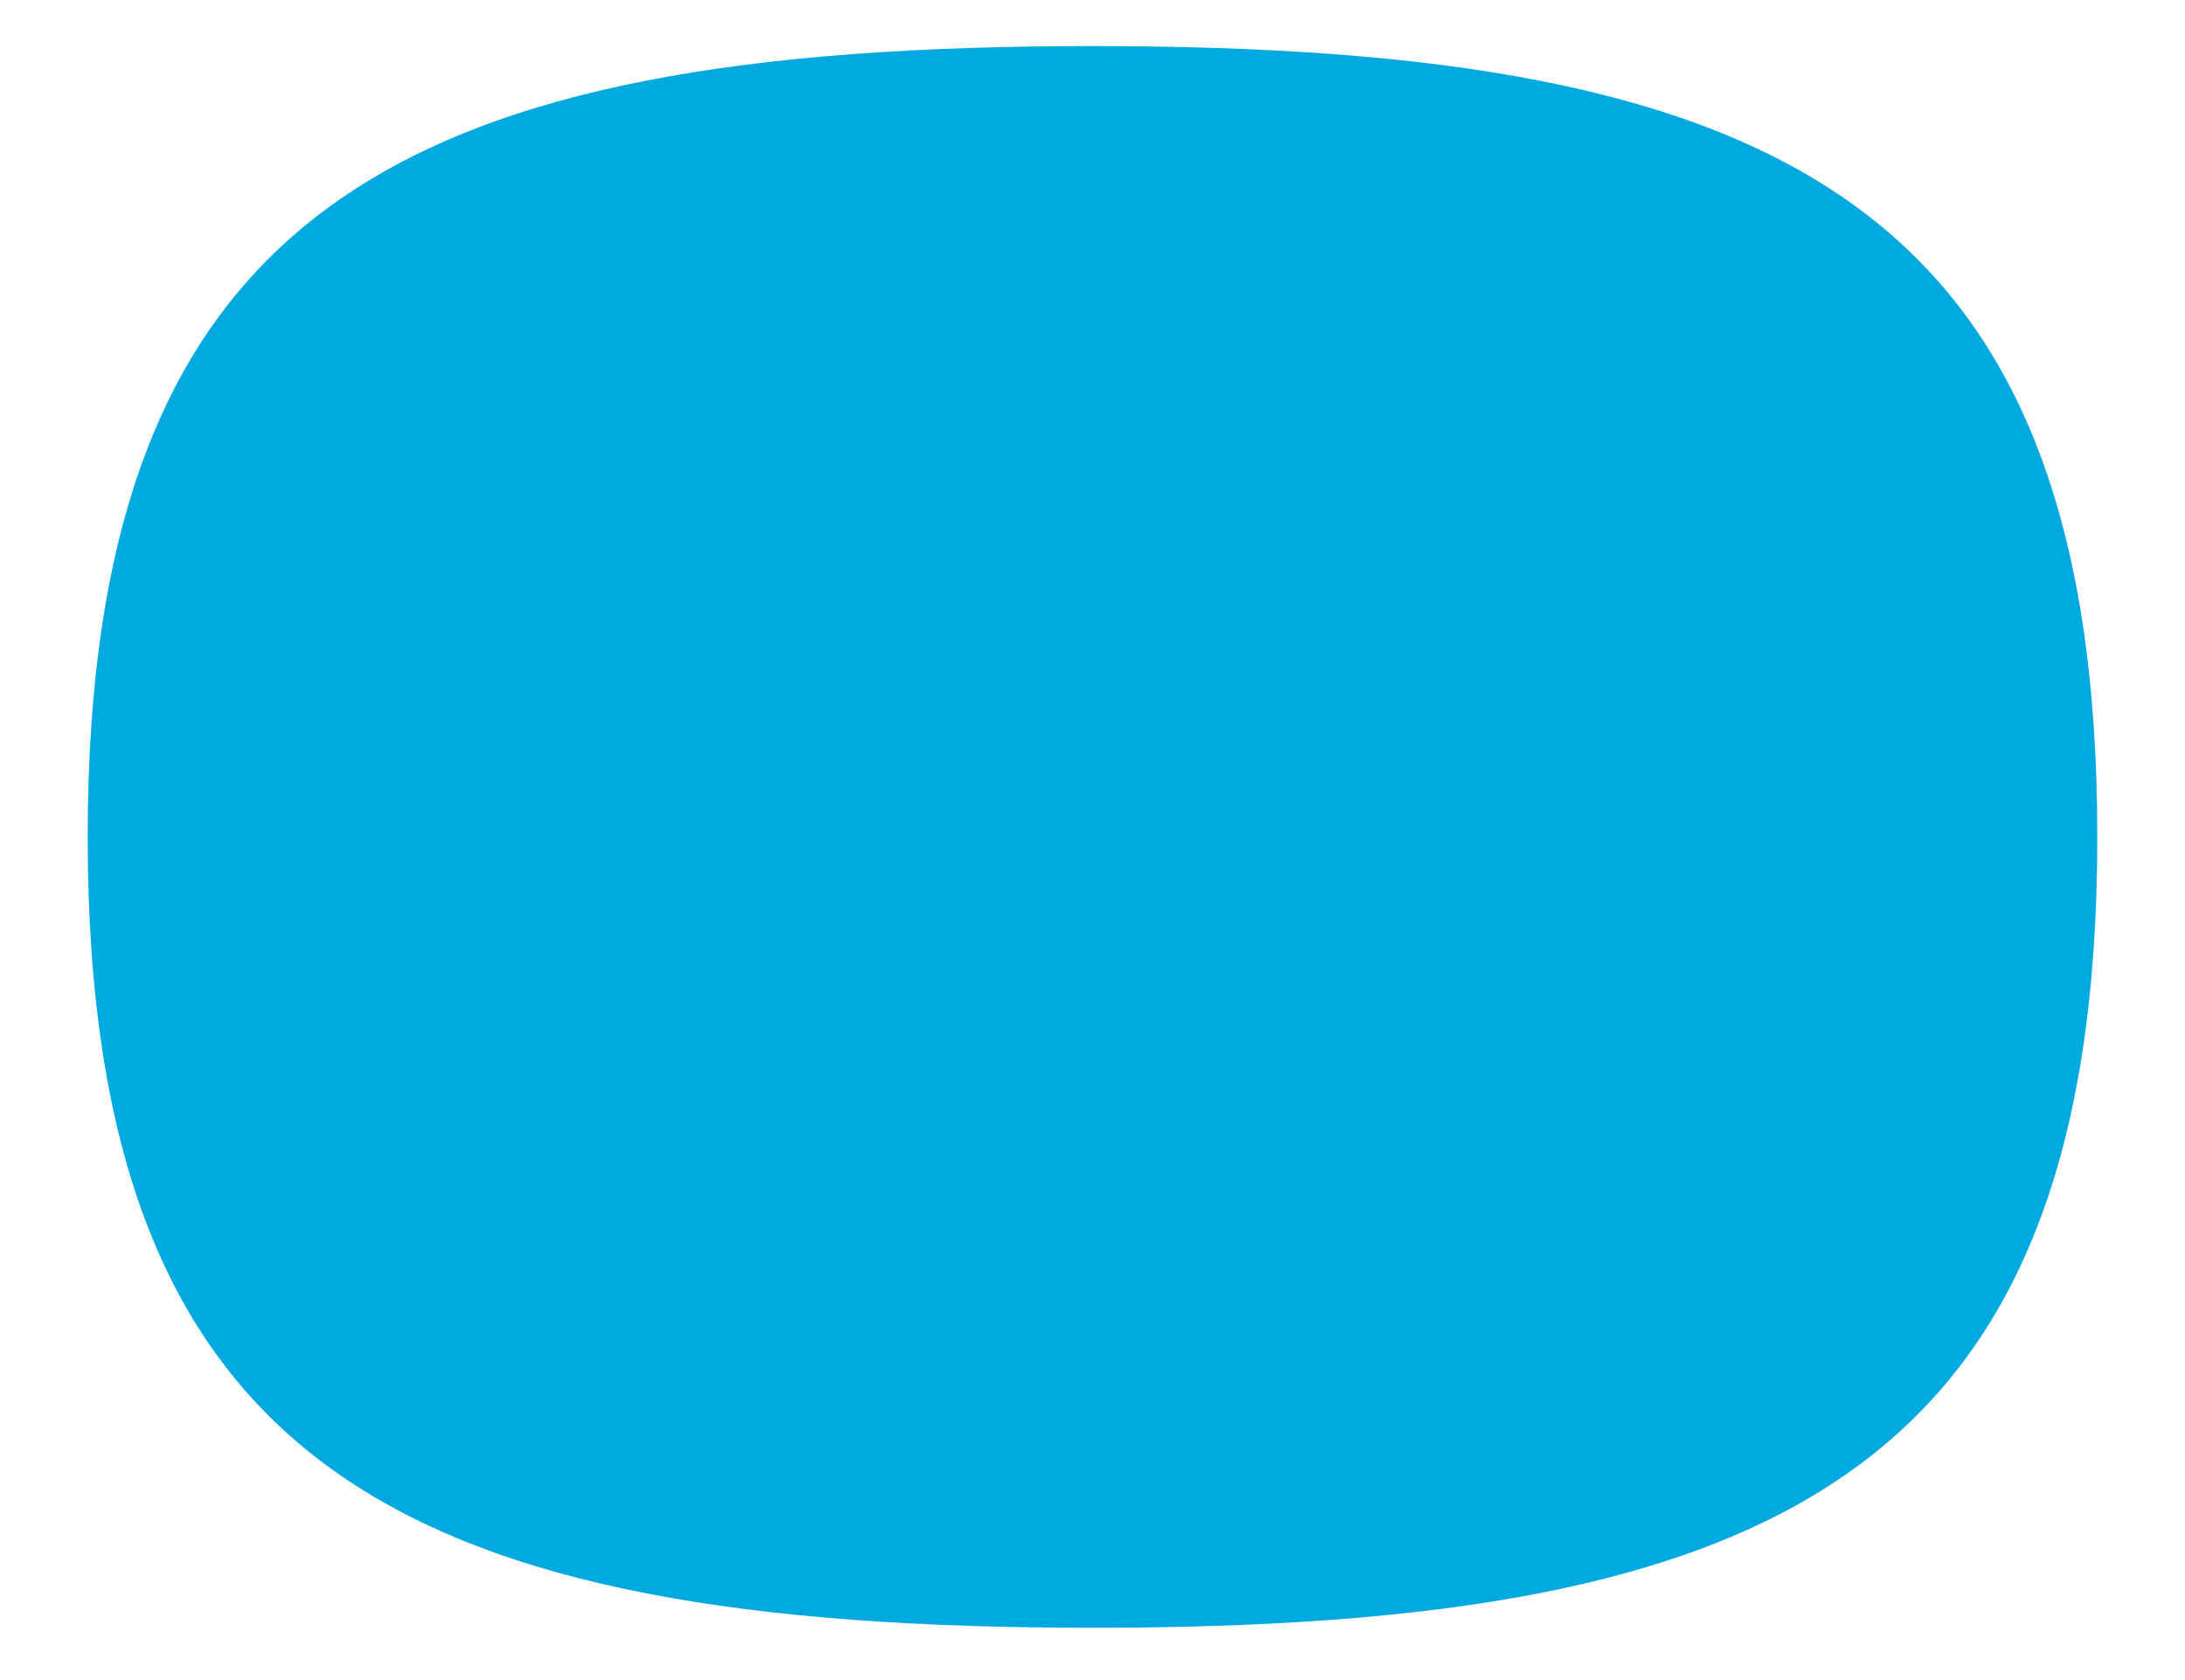 <?xml version="1.0" encoding="utf-8"?>
<!-- Generator: Adobe Illustrator 22.0.1, SVG Export Plug-In . SVG Version: 6.00 Build 0)  -->
<svg version="1.1" id="Layer_1" xmlns="http://www.w3.org/2000/svg" xmlns:xlink="http://www.w3.org/1999/xlink" x="0px" y="0px"
	 viewBox="0 0 147 113" style="enable-background:new 0 0 147 113;" xml:space="preserve">
<style type="text/css">
	.st0{fill:#00A9E0;}
</style>
<path class="st0" d="M73.5,3.1c46.2,0,67.6,10.6,67.6,53.2s-21.4,53.2-67.6,53.2S5.9,98.9,5.9,56.3S27.4,3.1,73.5,3.1"/>
</svg>
